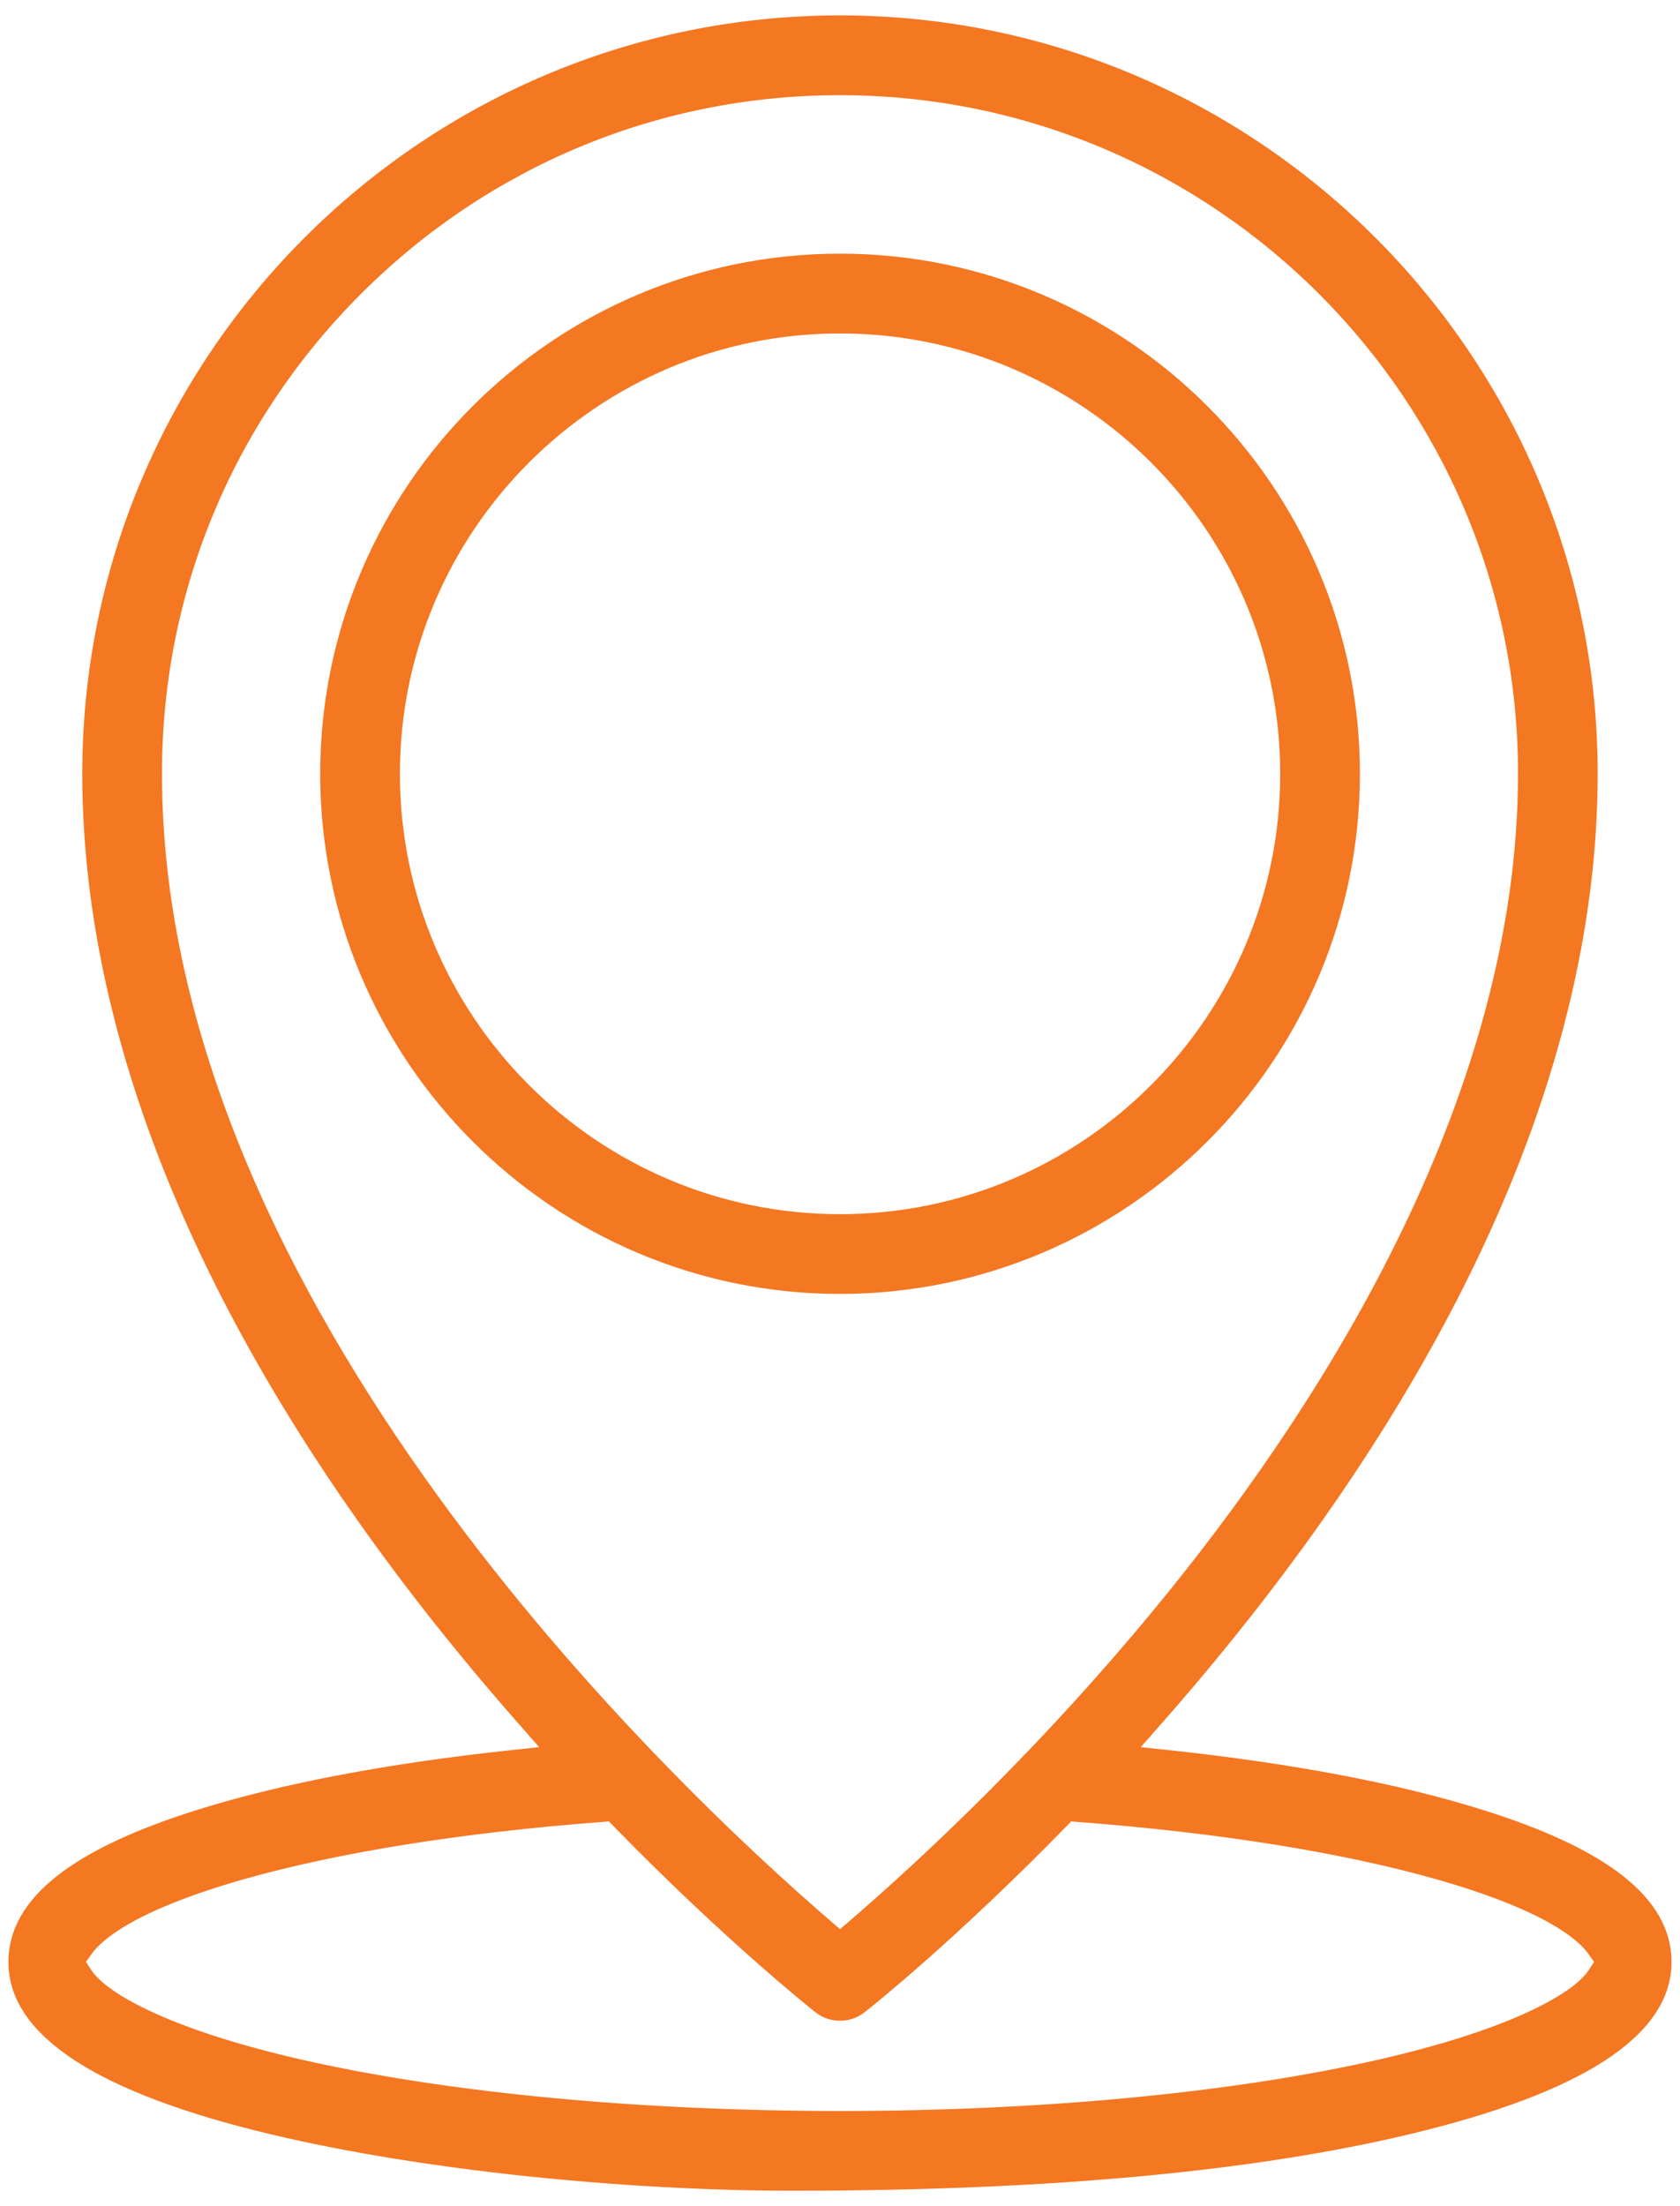 <?xml version="1.0" encoding="UTF-8"?> <svg xmlns="http://www.w3.org/2000/svg" width="32" height="42" viewBox="0 0 32 42" fill="none"> <path fill-rule="evenodd" clip-rule="evenodd" d="M15.1 41.606C11.922 41.606 8.081 41.225 5.183 40.535C1.916 39.757 0.26 38.686 0.26 37.353C0.26 36.204 1.431 35.283 3.838 34.535C5.423 34.044 7.41 33.668 9.743 33.418L10.474 33.341L9.988 32.789C9.531 32.272 9.081 31.74 8.651 31.209C6.633 28.718 5.023 26.207 3.866 23.745C2.407 20.641 1.667 17.607 1.667 14.727C1.667 6.83 8.091 0.4 15.988 0.393H16.011C23.908 0.4 30.332 6.83 30.332 14.727C30.332 17.607 29.593 20.641 28.134 23.745C26.975 26.209 25.365 28.72 23.348 31.209C22.917 31.741 22.468 32.273 22.011 32.789L21.525 33.341L22.256 33.418C24.592 33.668 26.579 34.044 28.161 34.535C30.569 35.282 31.739 36.203 31.739 37.353C31.739 38.686 30.083 39.757 26.817 40.535C23.919 41.225 20.077 41.606 15.1 41.606ZM11.46 34.586C8.79 34.788 6.423 35.167 4.616 35.68C2.528 36.274 1.872 36.848 1.667 37.136L1.517 37.347L1.658 37.564C1.973 38.046 3.264 38.77 5.942 39.357C8.685 39.957 12.258 40.288 16.001 40.288C19.735 40.288 23.3 39.959 26.041 39.361L26.061 39.357C28.741 38.77 30.031 38.045 30.344 37.563L30.484 37.347L30.335 37.137C30.131 36.848 29.477 36.275 27.386 35.68C25.58 35.167 23.213 34.789 20.541 34.586L20.365 34.572L20.241 34.699C18.161 36.83 16.582 38.092 16.409 38.228C16.291 38.321 16.15 38.37 16.001 38.37C15.851 38.37 15.71 38.321 15.593 38.229C15.524 38.174 13.888 36.878 11.761 34.699L11.637 34.572L11.46 34.586ZM2.985 14.727C2.985 24.862 12.758 34.066 15.753 36.645L16.001 36.858L16.249 36.645C17.487 35.581 19.927 33.347 22.353 30.345C25.392 26.584 29.015 20.822 29.015 14.726C29.015 7.55 23.177 1.712 16 1.712C12.529 1.712 9.263 3.067 6.801 5.528C4.34 7.989 2.985 11.256 2.985 14.727ZM16.001 24.533C10.596 24.533 6.199 20.136 6.199 14.731C6.199 9.327 10.596 4.929 16.001 4.929C21.405 4.929 25.803 9.327 25.803 14.731C25.803 20.135 21.405 24.531 16.001 24.533ZM16.001 6.248C11.323 6.248 7.517 10.053 7.517 14.731C7.517 19.409 11.323 23.215 16.001 23.215C20.679 23.215 24.485 19.409 24.485 14.731C24.485 10.053 20.679 6.248 16.001 6.248Z" fill="#F47722" stroke="#F47722" stroke-width="0.2"></path> </svg> 